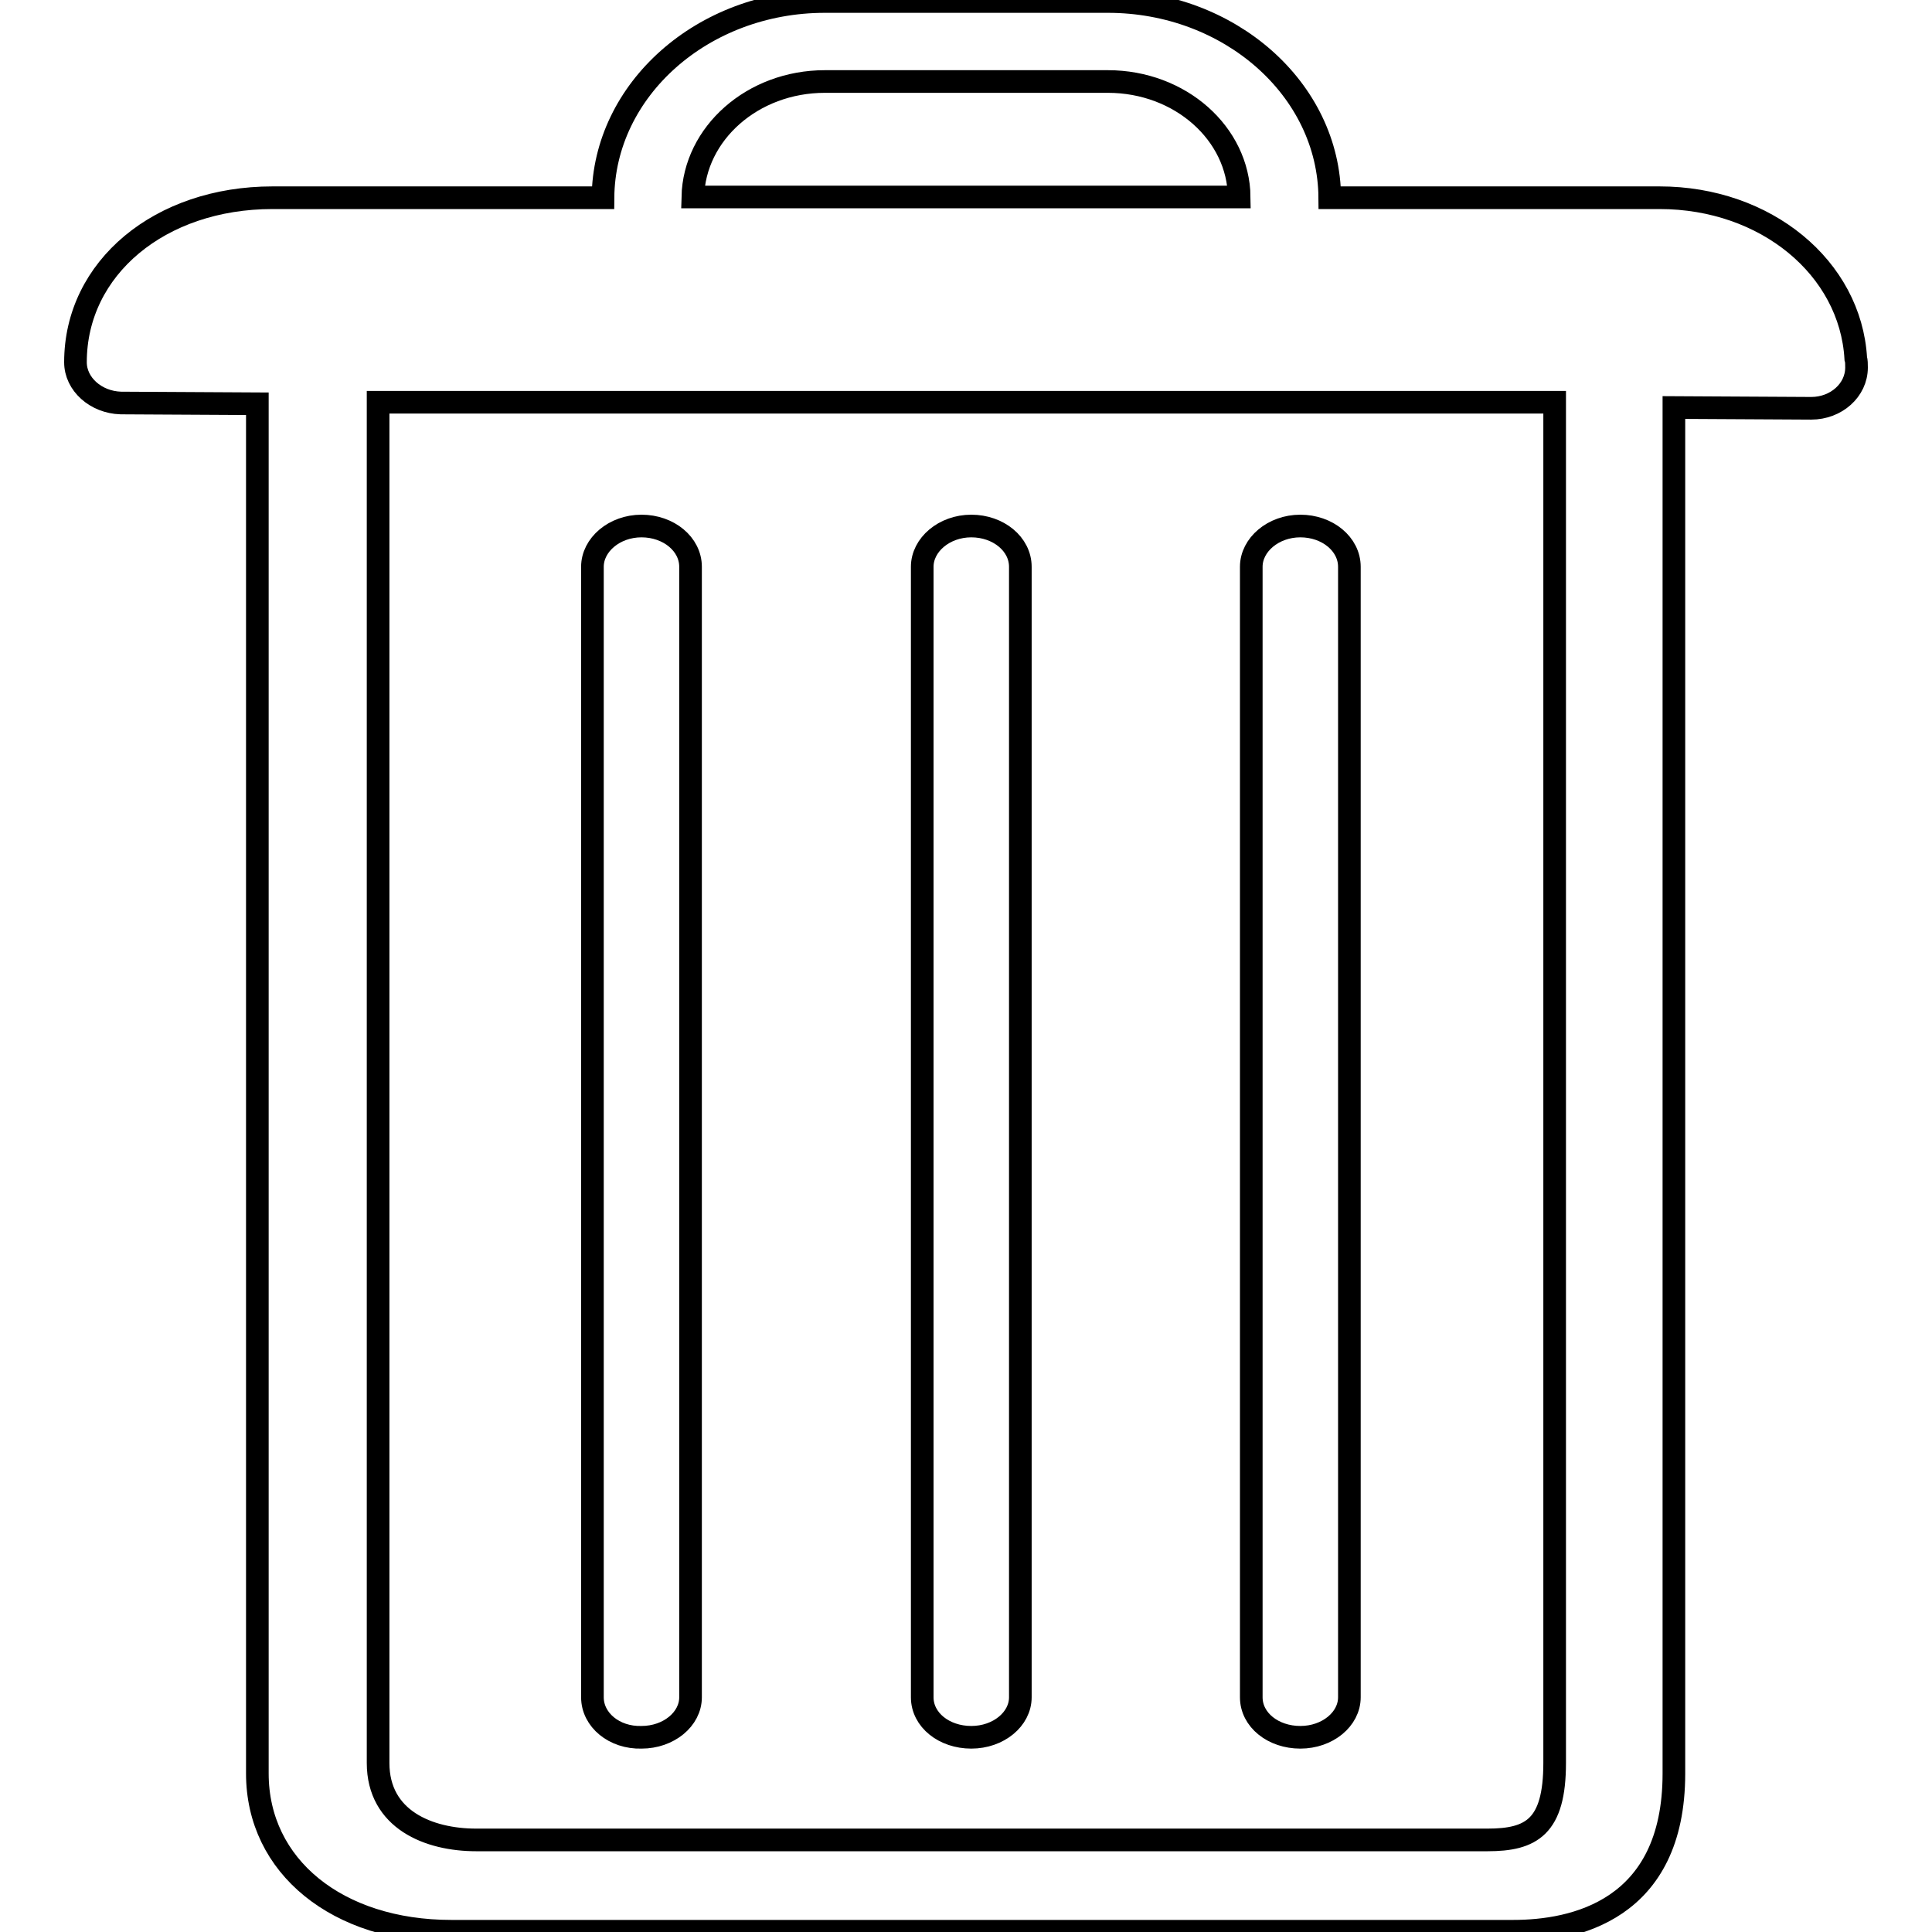 <?xml version="1.0" encoding="utf-8"?>
<!-- Svg Vector Icons : http://www.onlinewebfonts.com/icon -->
<!DOCTYPE svg PUBLIC "-//W3C//DTD SVG 1.1//EN" "http://www.w3.org/Graphics/SVG/1.1/DTD/svg11.dtd">
<svg version="1.1" xmlns="http://www.w3.org/2000/svg" xmlns:xlink="http://www.w3.org/1999/xlink" x="0px" y="0px" viewBox="0 0 256 256" enable-background="new 0 0 256 256" xml:space="preserve">
<g><g><path stroke-width="3" fill-opacity="0" stroke="#000000"  d="M245.9,47.5c-0.7-12-11.9-21.3-26-21.3h-43.7c-0.1-14.4-13.3-26-29.4-26h-37.5c-16.2,0-29.3,11.7-29.4,26H36.1C21.2,26.2,10,35.5,10,48c0,2.9,2.7,5.3,6,5.4l18.1,0.1V235c0,12.3,10.6,20.9,25.7,20.9h140.7c8,0,21.3-2.7,21.3-20.9V54l18.1,0.1h0c0,0,0.1,0,0.1,0c3.3,0,6-2.4,6-5.4C246,48.3,246,47.8,245.9,47.5z M206,233.6c0,8.5-3.1,10.2-8.9,10.2h-134c-6.3,0-13-2.7-13-10.2V53.3h155.9L206,233.6L206,233.6z M109.3,10.8h37.5c9.6,0,17.3,6.9,17.4,15.3H91.8C92,17.7,99.7,10.8,109.3,10.8z M78.5,224.9V75.1c0-2.9,2.9-5.4,6.5-5.4c3.6,0,6.5,2.4,6.5,5.4v149.8c0,2.9-2.9,5.3-6.5,5.3C81.4,230.3,78.5,227.9,78.5,224.9z M122.2,224.9V75.1c0-2.9,2.9-5.4,6.5-5.4s6.5,2.4,6.5,5.4v149.8c0,2.9-2.9,5.3-6.5,5.3S122.2,227.9,122.2,224.9z M165.8,224.9V75.1c0-2.9,2.9-5.4,6.5-5.4s6.5,2.4,6.5,5.4v149.8c0,2.9-2.9,5.3-6.5,5.3S165.8,227.9,165.8,224.9z"/></g></g>
</svg>